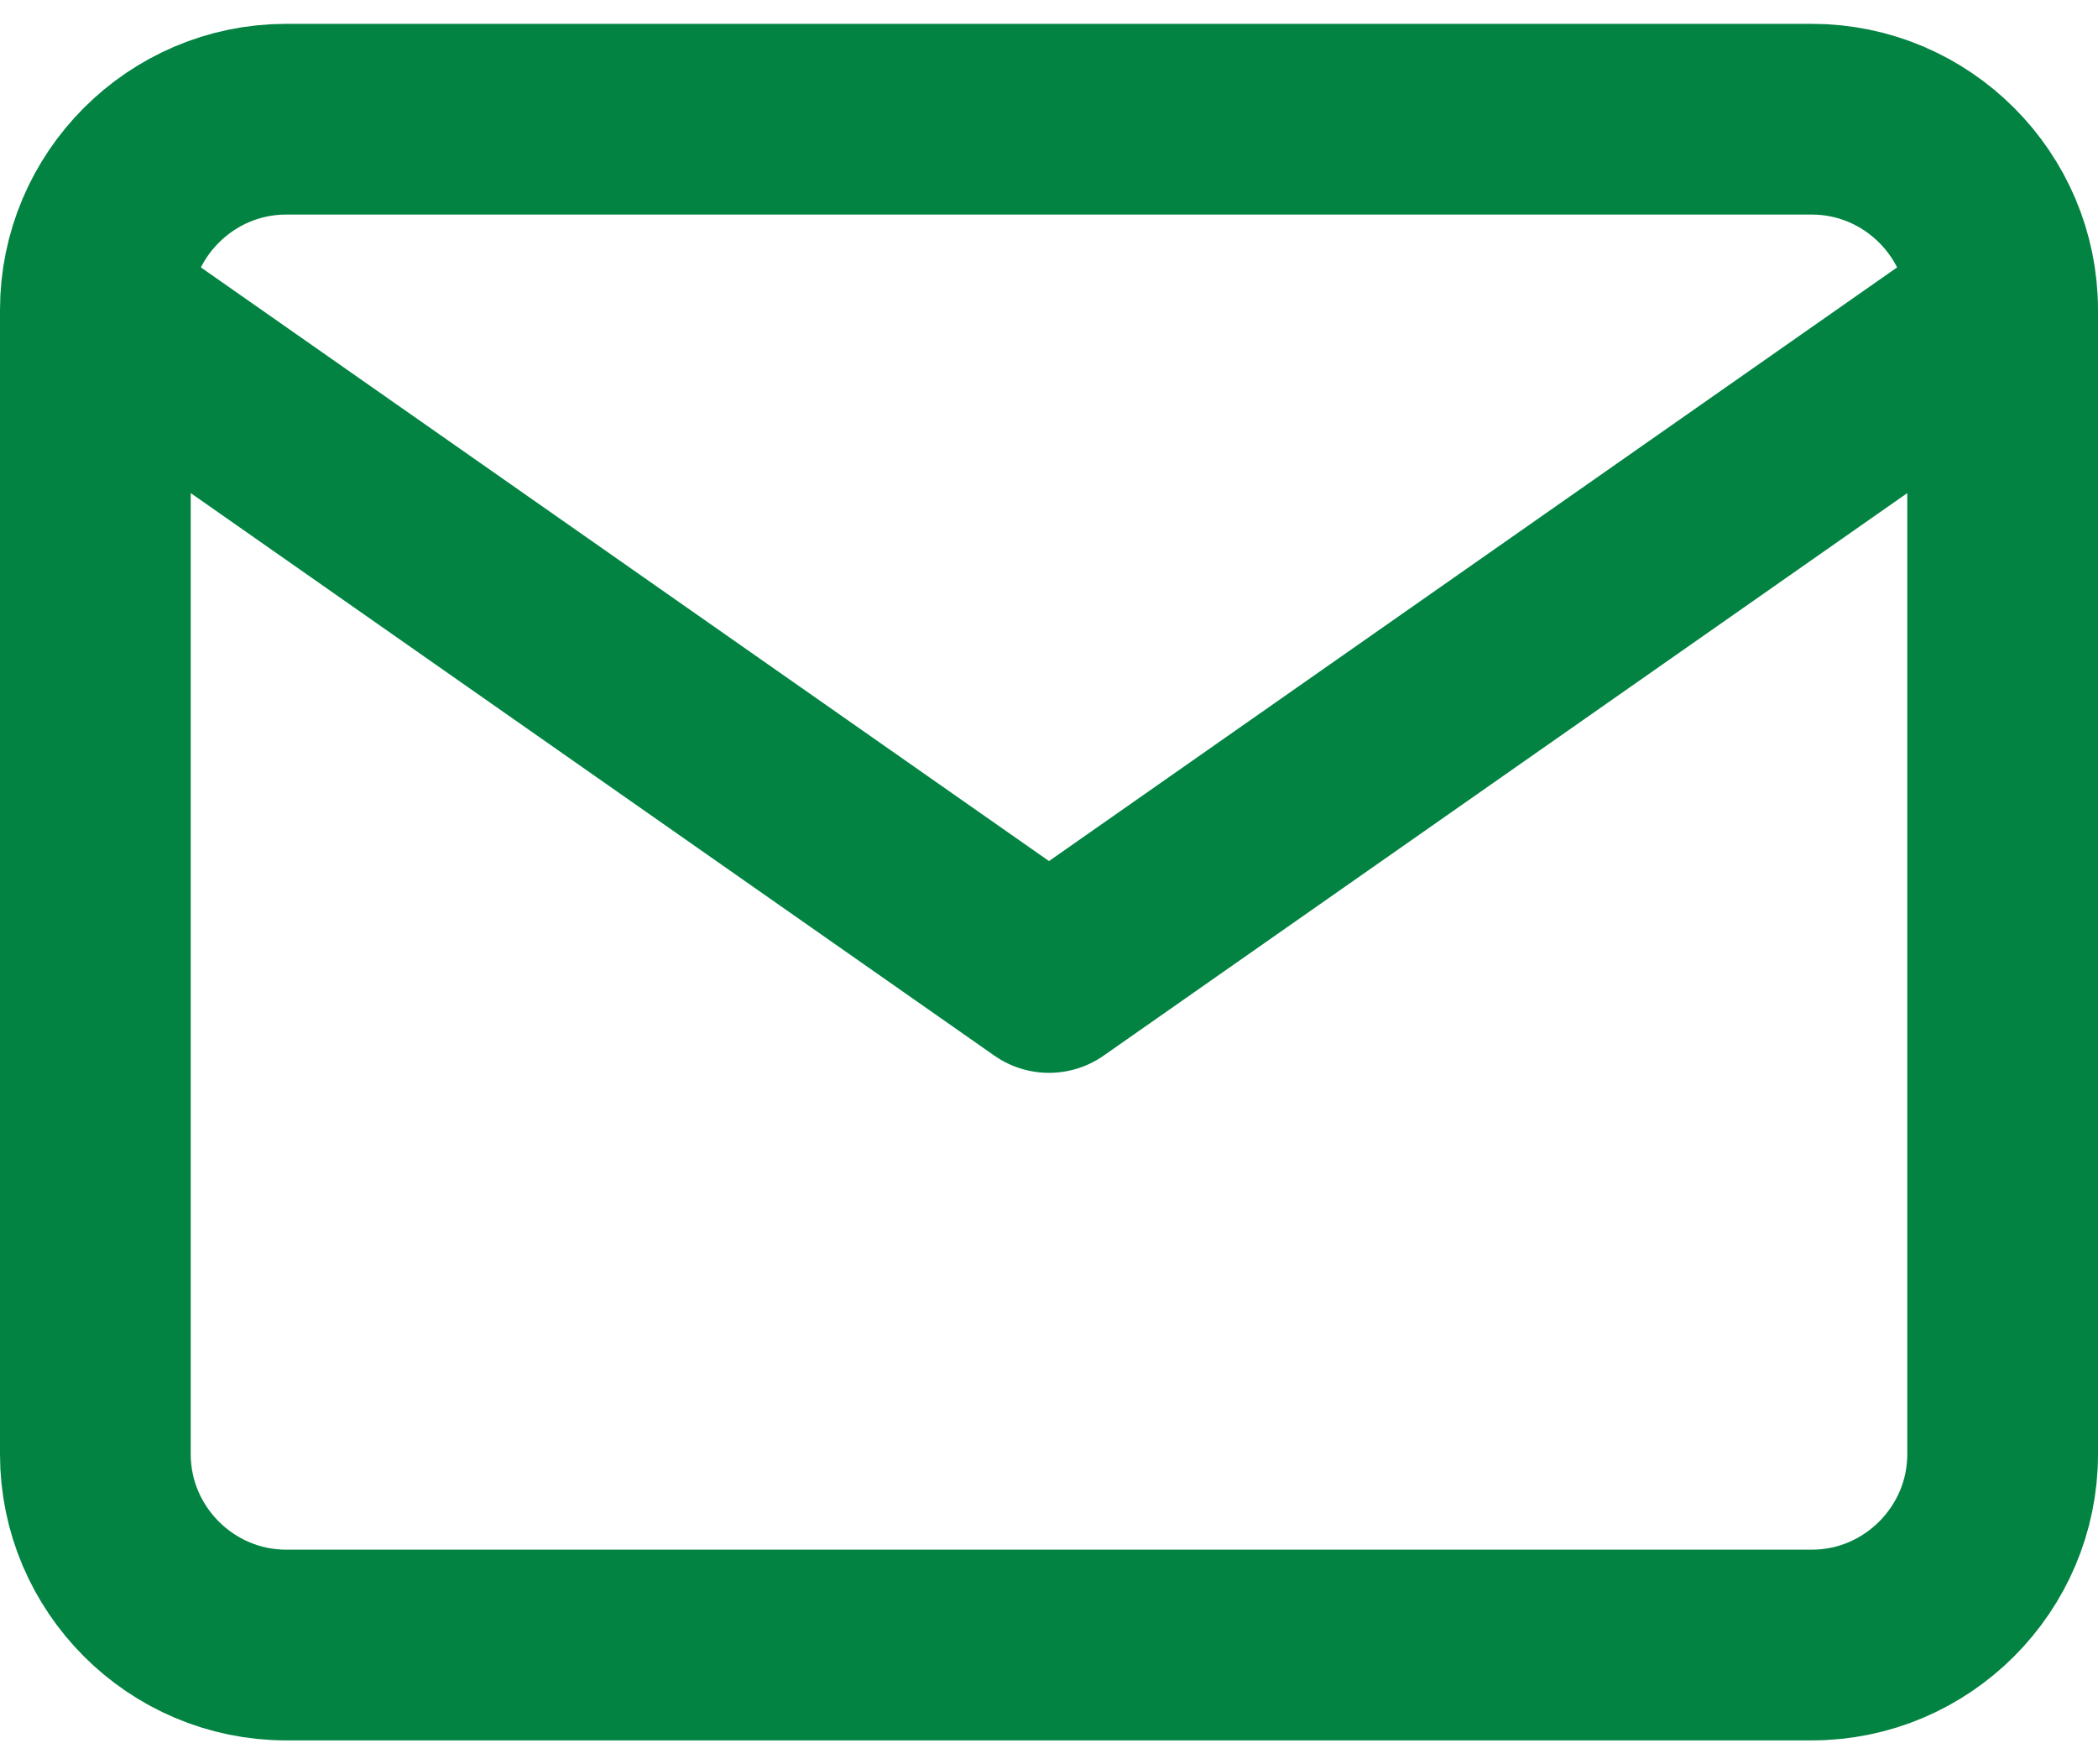 <svg width="44" height="37" viewBox="0 0 44 37" fill="none" xmlns="http://www.w3.org/2000/svg">
<path d="M42 6.5C42 4.3 40.2 2.5 38 2.5H6C3.8 2.5 2 4.3 2 6.5M42 6.5V30.5C42 32.7 40.2 34.5 38 34.5H6C3.8 34.5 2 32.7 2 30.5V6.5M42 6.5L22 20.5L2 6.5" stroke="#028342" stroke-width="4" stroke-linecap="round" stroke-linejoin="round"/>
</svg>
